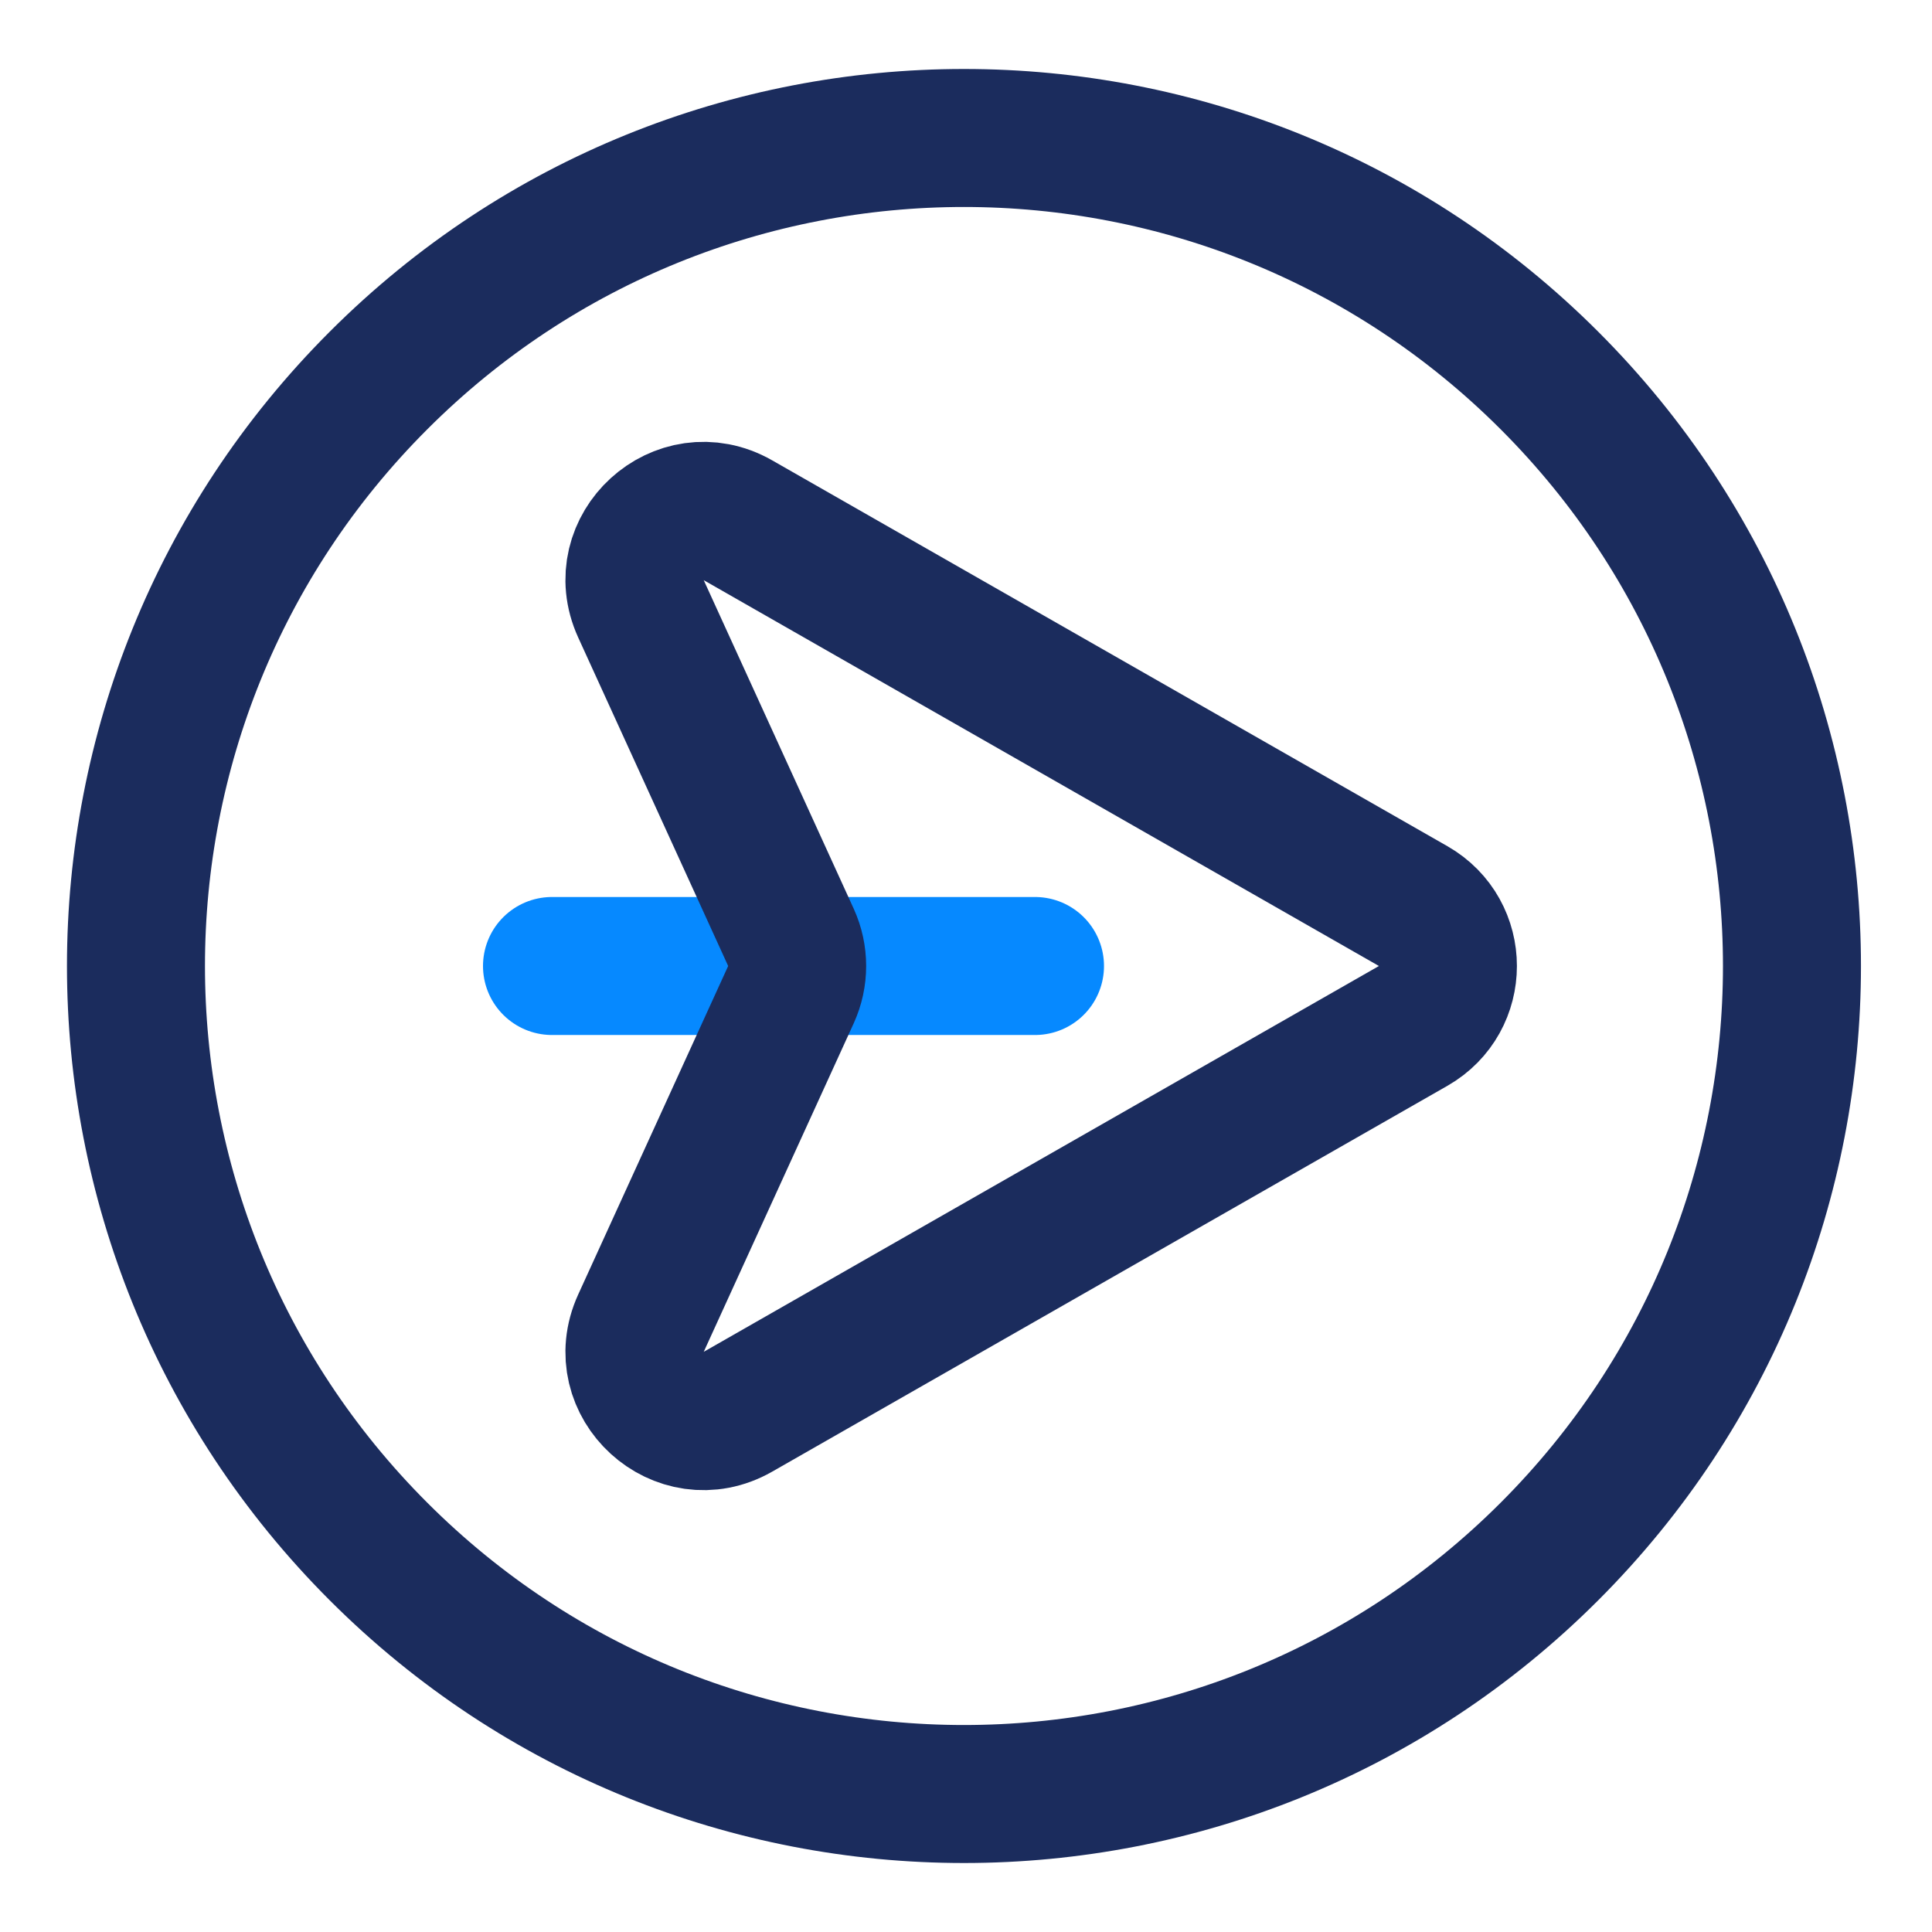 <?xml version="1.0" encoding="UTF-8"?>
<svg xmlns="http://www.w3.org/2000/svg" width="28" height="28" viewBox="0 0 28 28" fill="none">
  <path d="M8 14L15 14" stroke="#0689FF" stroke-width="2" stroke-linecap="round"></path>
  <path d="M20.481 13.132L10.695 7.54C9.851 7.058 8.886 7.94 9.289 8.823L11.463 13.585C11.583 13.848 11.583 14.152 11.463 14.415L9.289 19.177C8.886 20.06 9.851 20.942 10.695 20.46L20.481 14.868C21.152 14.484 21.152 13.516 20.481 13.132Z" stroke="#1B2C5D" stroke-width="2" stroke-linecap="round"></path>
  <path d="M5.485 5.515C0.799 10.201 0.799 17.799 5.485 22.485C10.171 27.172 17.769 27.172 22.456 22.485C27.142 17.799 27.142 10.201 22.456 5.515C17.769 0.828 10.171 0.828 5.485 5.515Z" stroke="#1B2C5D" stroke-width="2" stroke-linecap="round" stroke-linejoin="round"></path>
</svg>
